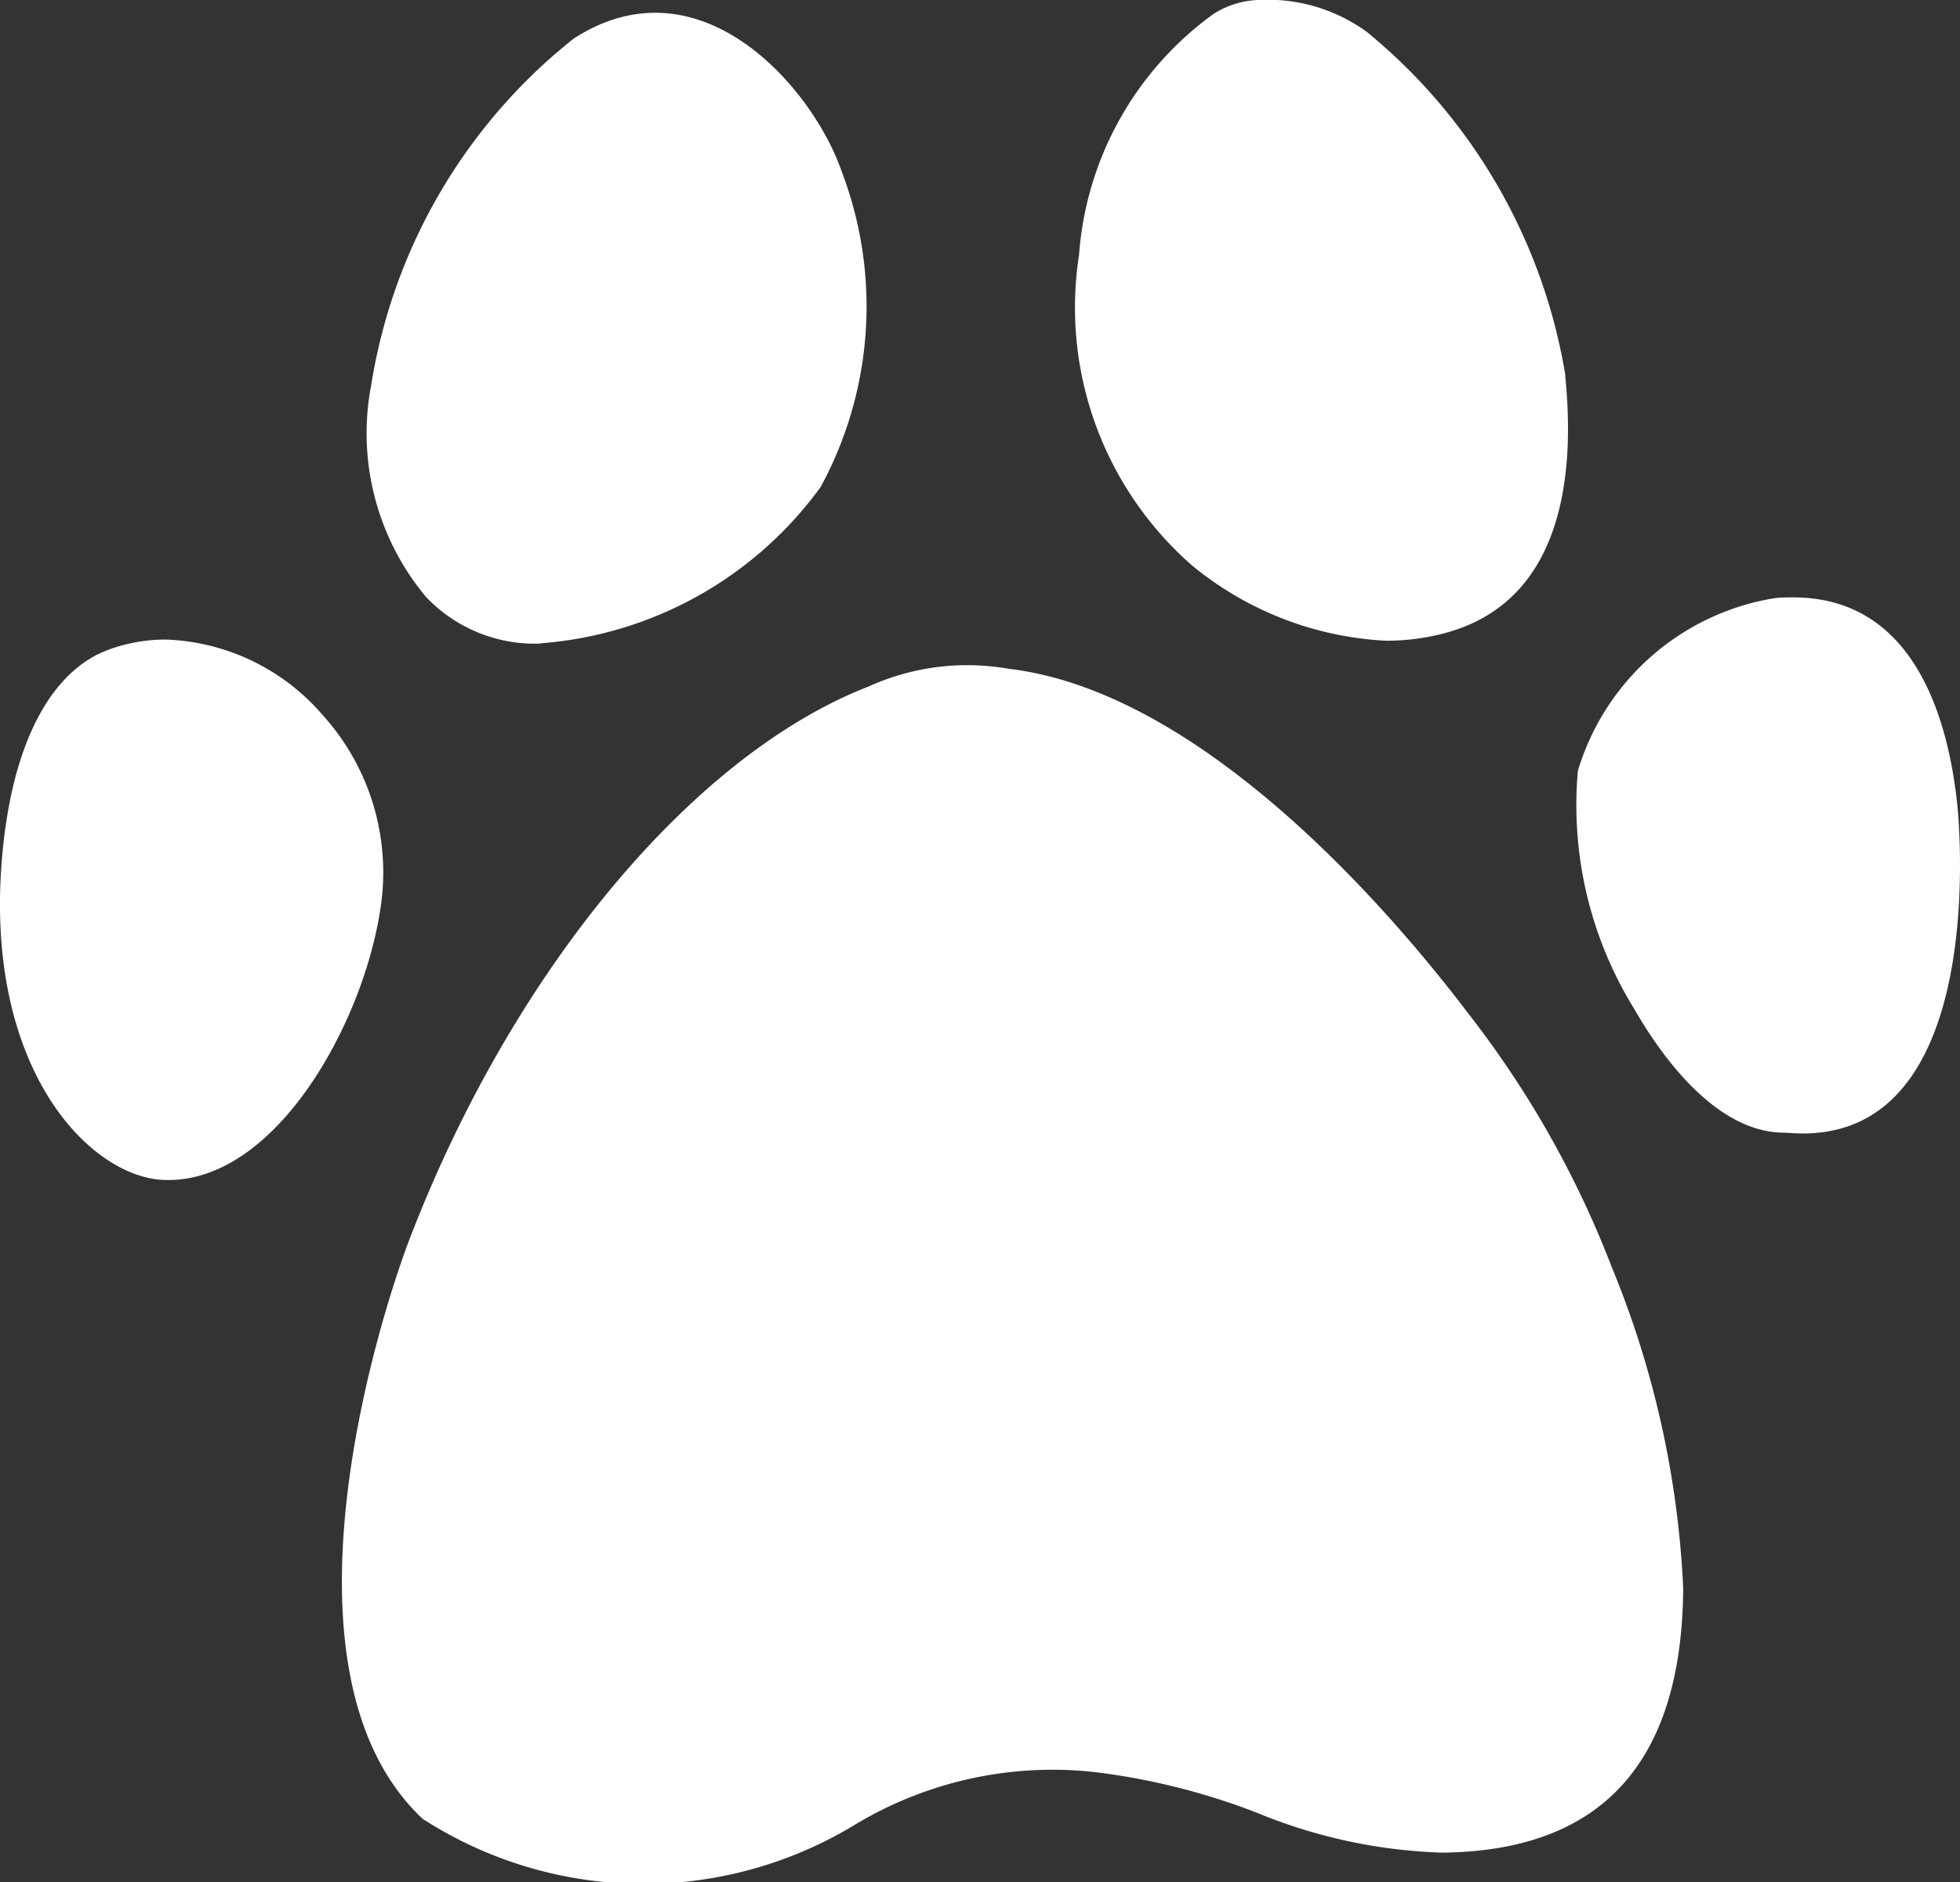 <svg xmlns="http://www.w3.org/2000/svg" width="33.197" height="31.87" viewBox="0 0 33.197 31.87">
  <rect x="0" y="0" width="33.197" height="31.87" fill="#333333" stroke="none"/>
  <g id="icon-pet" transform="translate(0 -0.001)">
    <path id="Path_6842" data-name="Path 6842" d="M8.834,10.884a6.462,6.462,0,0,0,4.748-2.647A6.4,6.4,0,0,0,13.941,2.9C13.453,1.476,11.541-.739,9.4.643A9.363,9.363,0,0,0,5.972,6.5,4.321,4.321,0,0,0,6.9,10.1a2.54,2.54,0,0,0,1.938.788" transform="translate(0.317 0.011)" fill="#fff"/>
    <path id="Path_6843" data-name="Path 6843" d="M25.585,6.363A9.5,9.5,0,0,0,22.217.538,2.859,2.859,0,0,0,20.4,0a1.524,1.524,0,0,0-.771.234,5.527,5.527,0,0,0-2.282,4.084,5.8,5.8,0,0,0,1.916,5.26,5.607,5.607,0,0,0,3.288,1.273,3.854,3.854,0,0,0,.976-.125c2.011-.526,2.227-2.664,2.054-4.365" transform="translate(0.929)" fill="#fff"/>
    <path id="Path_6844" data-name="Path 6844" d="M28.914,18.668c3.523.311,2.88-5.558,2.88-5.558-.166-1.566-.786-3.508-2.778-3.508-.1,0-.208,0-.315.013a4.176,4.176,0,0,0-3.333,2.924,6.557,6.557,0,0,0,.959,4.039c.434.755,1.331,2.031,2.463,2.087Z" transform="translate(1.357 0.515)" fill="#fff"/>
    <path id="Path_6845" data-name="Path 6845" d="M24.6,16.623c-1.236-1.634-4.47-5.478-7.816-5.872a4.045,4.045,0,0,0-2.365.3c-3,1.164-6.054,4.849-7.788,9.387-.5,1.317-2.407,7.3.229,9.786a6.9,6.9,0,0,0,7.352.086,6.483,6.483,0,0,1,4-.879,11.349,11.349,0,0,1,2.8.7,8.941,8.941,0,0,0,3.115.668c2.713-.026,4.065-1.532,4.087-4.474a16.182,16.182,0,0,0-1.211-5.443A16.746,16.746,0,0,0,24.6,16.623" transform="translate(0.295 0.574)" fill="#fff"/>
    <path id="Path_6846" data-name="Path 6846" d="M2.853,19.431c1.9,0,3.412-2.855,3.619-4.819a3.973,3.973,0,0,0-1.017-3.066A3.669,3.669,0,0,0,2.81,10.279a2.81,2.81,0,0,0-.988.178C.947,10.785.234,11.874.043,13.878c-.346,3.63,1.46,5.5,2.73,5.552Z" transform="translate(0 0.552)" fill="#fff"/>
  </g>
</svg>
